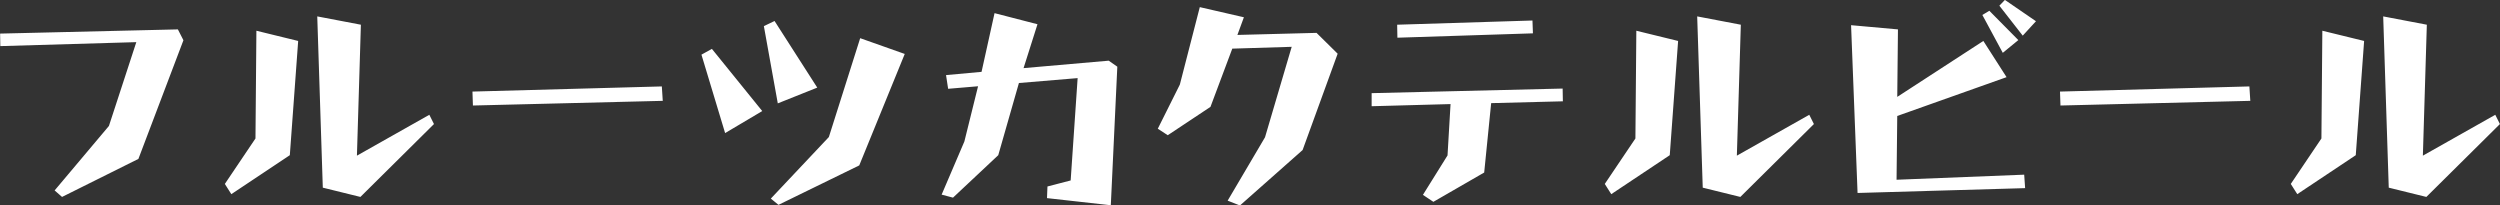 <svg xmlns="http://www.w3.org/2000/svg" width="315.594" height="25.94" viewBox="0 0 315.594 25.94">
  <rect x="0" y="0" width="315.594" height="25.94" fill="#333333" stroke="none"/>
<defs>
    <style>
      .cls-1 {
        fill: #fff;
        fill-rule: evenodd;
      }
    </style>
  </defs>
  <path id="フルーツカクテルビール" class="cls-1" d="M341.947,2277.13l17.167-.5-3.457,10.58-6.855,8.14,0.937,0.82,9.639-4.8,5.684-14.98-0.7-1.37-22.442.53ZM382.656,2295l4.746,1.17,9.287-9.2-0.585-1.17-9.141,5.16,0.5-16.53-5.508-1.05Zm-8.5-6.21-3.867,5.74,0.82,1.29,7.383-4.92,1.055-14.42-5.274-1.29Zm27.45-4.16,23.965-.59-0.117-1.82-23.906.65Zm44.933,3.98-7.325,7.77,0.967,0.79,10.195-4.98,5.743-14.07-5.625-1.99Zm-8.409-3.28-6.357-7.85-1.318.73,2.988,9.9Zm6.944-2.96-5.391-8.41-1.348.65,1.758,9.75Zm20.3-.17-1.728,6.97-2.871,6.71,1.435,0.38,5.713-5.36,2.608-9.11,7.412-.62-0.879,12.92-2.93.76-0.058,1.47,8.056,0.9,0.821-17.49-1.084-.76-10.752.94,1.757-5.54-5.42-1.4-1.64,7.41-4.483.41,0.264,1.73Zm25.472-.21-2.783,5.57,1.259,0.82,5.391-3.58,2.754-7.35,7.5-.23-3.369,11.42-4.717,8,1.553,0.61,7.91-7,4.424-12.16-2.666-2.63-9.99.26,0.82-2.23-5.567-1.28Zm44.573-6.47-0.059-1.62-17.08.53,0.03,1.64Zm-10.4,8.93-0.381,6.48-3.106,4.98,1.319,0.88,6.416-3.7,0.879-8.76,9.052-.23-0.029-1.61-24.111.58v1.65ZM556.856,2295l4.746,1.17,9.287-9.2-0.585-1.17-9.141,5.16,0.5-16.53-5.508-1.05Zm-8.5-6.21-3.867,5.74,0.82,1.29,7.383-4.92,1.055-14.42-5.274-1.29Zm46.376-10.81,1.963-1.61-3.662-3.7-0.879.53Zm2.519-2.17,1.67-1.82L595,2271.3l-0.7.73ZM576.4,2295.67l21.152-.61-0.117-1.7-16.113.64,0.088-8.05,13.8-4.9-2.93-4.57-10.869,7.06,0.088-8.52-5.918-.53Zm25.614-11.04,23.965-.59-0.117-1.82-23.906.65ZM643.456,2295l4.746,1.17,9.287-9.2-0.585-1.17-9.141,5.16,0.5-16.53-5.508-1.05Zm-8.5-6.21-3.867,5.74,0.82,1.29,7.383-4.92,1.055-14.42-5.274-1.29Z" transform="translate(-341.906 -2271.31)"/>
</svg>
